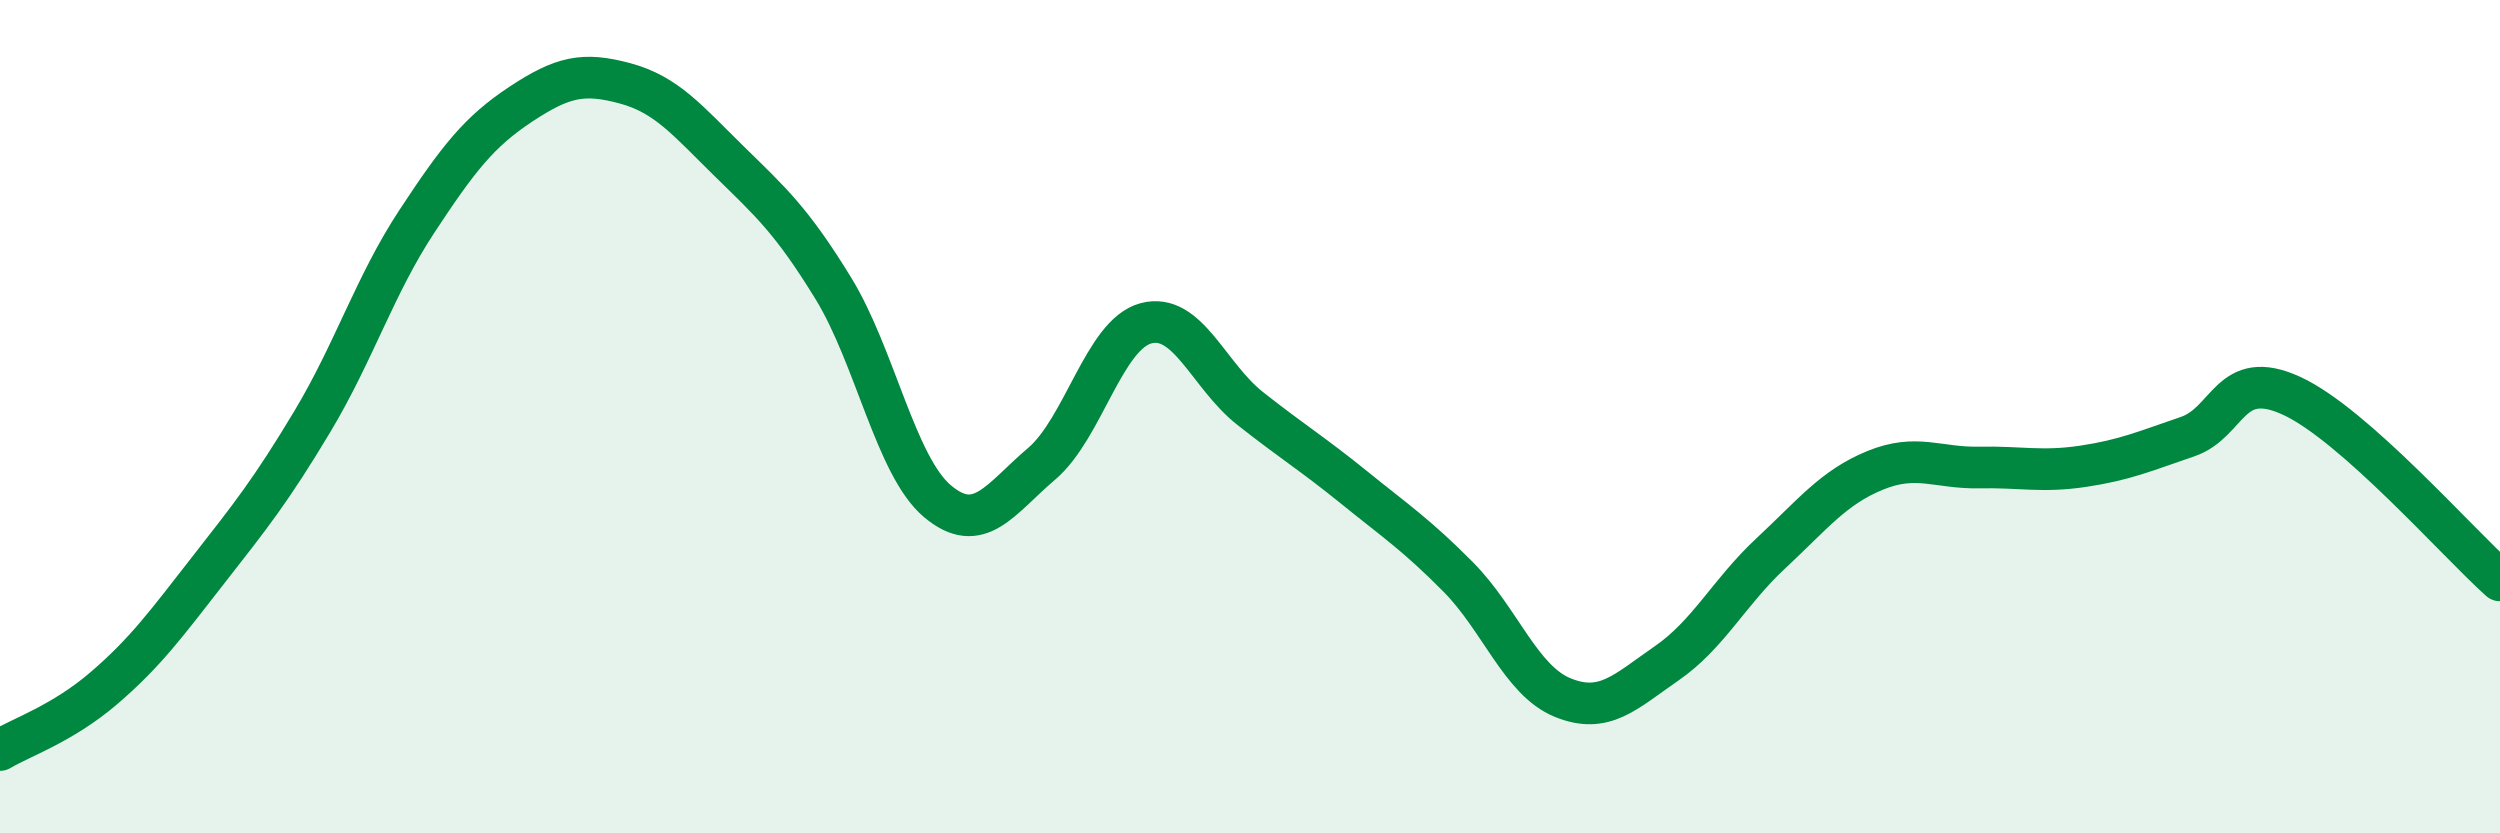 
    <svg width="60" height="20" viewBox="0 0 60 20" xmlns="http://www.w3.org/2000/svg">
      <path
        d="M 0,18 C 0.5,17.7 1.5,17.37 2.5,16.51 C 3.5,15.65 4,14.96 5,13.68 C 6,12.4 6.5,11.78 7.5,10.11 C 8.5,8.44 9,6.84 10,5.32 C 11,3.8 11.5,3.16 12.5,2.5 C 13.5,1.84 14,1.73 15,2 C 16,2.27 16.5,2.89 17.5,3.87 C 18.5,4.85 19,5.29 20,6.92 C 21,8.55 21.5,11.19 22.5,12.03 C 23.5,12.87 24,11.98 25,11.13 C 26,10.28 26.5,8.03 27.5,7.76 C 28.5,7.49 29,9.01 30,9.8 C 31,10.59 31.5,10.89 32.5,11.7 C 33.5,12.51 34,12.84 35,13.85 C 36,14.86 36.5,16.33 37.5,16.74 C 38.5,17.15 39,16.61 40,15.92 C 41,15.23 41.5,14.21 42.5,13.28 C 43.5,12.35 44,11.7 45,11.29 C 46,10.88 46.5,11.24 47.5,11.22 C 48.5,11.2 49,11.34 50,11.19 C 51,11.04 51.5,10.82 52.5,10.48 C 53.5,10.14 53.5,8.81 55,9.5 C 56.5,10.19 59,13.04 60,13.93L60 20L0 20Z"
        fill="#008740"
        opacity="0.1"
        stroke-linecap="round"
        stroke-linejoin="round"
      />
      <path
        d="M 0,18 C 0.5,17.7 1.5,17.37 2.5,16.51 C 3.5,15.65 4,14.96 5,13.68 C 6,12.4 6.5,11.78 7.5,10.11 C 8.5,8.44 9,6.84 10,5.32 C 11,3.8 11.5,3.16 12.5,2.5 C 13.5,1.84 14,1.73 15,2 C 16,2.27 16.5,2.89 17.5,3.87 C 18.5,4.85 19,5.29 20,6.92 C 21,8.55 21.5,11.19 22.5,12.03 C 23.5,12.87 24,11.98 25,11.13 C 26,10.28 26.5,8.03 27.5,7.76 C 28.5,7.49 29,9.01 30,9.8 C 31,10.59 31.5,10.89 32.5,11.7 C 33.5,12.51 34,12.84 35,13.85 C 36,14.86 36.5,16.33 37.5,16.74 C 38.5,17.15 39,16.61 40,15.92 C 41,15.23 41.5,14.21 42.5,13.28 C 43.5,12.35 44,11.7 45,11.29 C 46,10.88 46.5,11.24 47.5,11.22 C 48.5,11.2 49,11.34 50,11.19 C 51,11.04 51.5,10.82 52.5,10.48 C 53.5,10.14 53.5,8.81 55,9.5 C 56.5,10.19 59,13.04 60,13.93"
        stroke="#008740"
        stroke-width="1"
        fill="none"
        stroke-linecap="round"
        stroke-linejoin="round"
      />
    </svg>
  